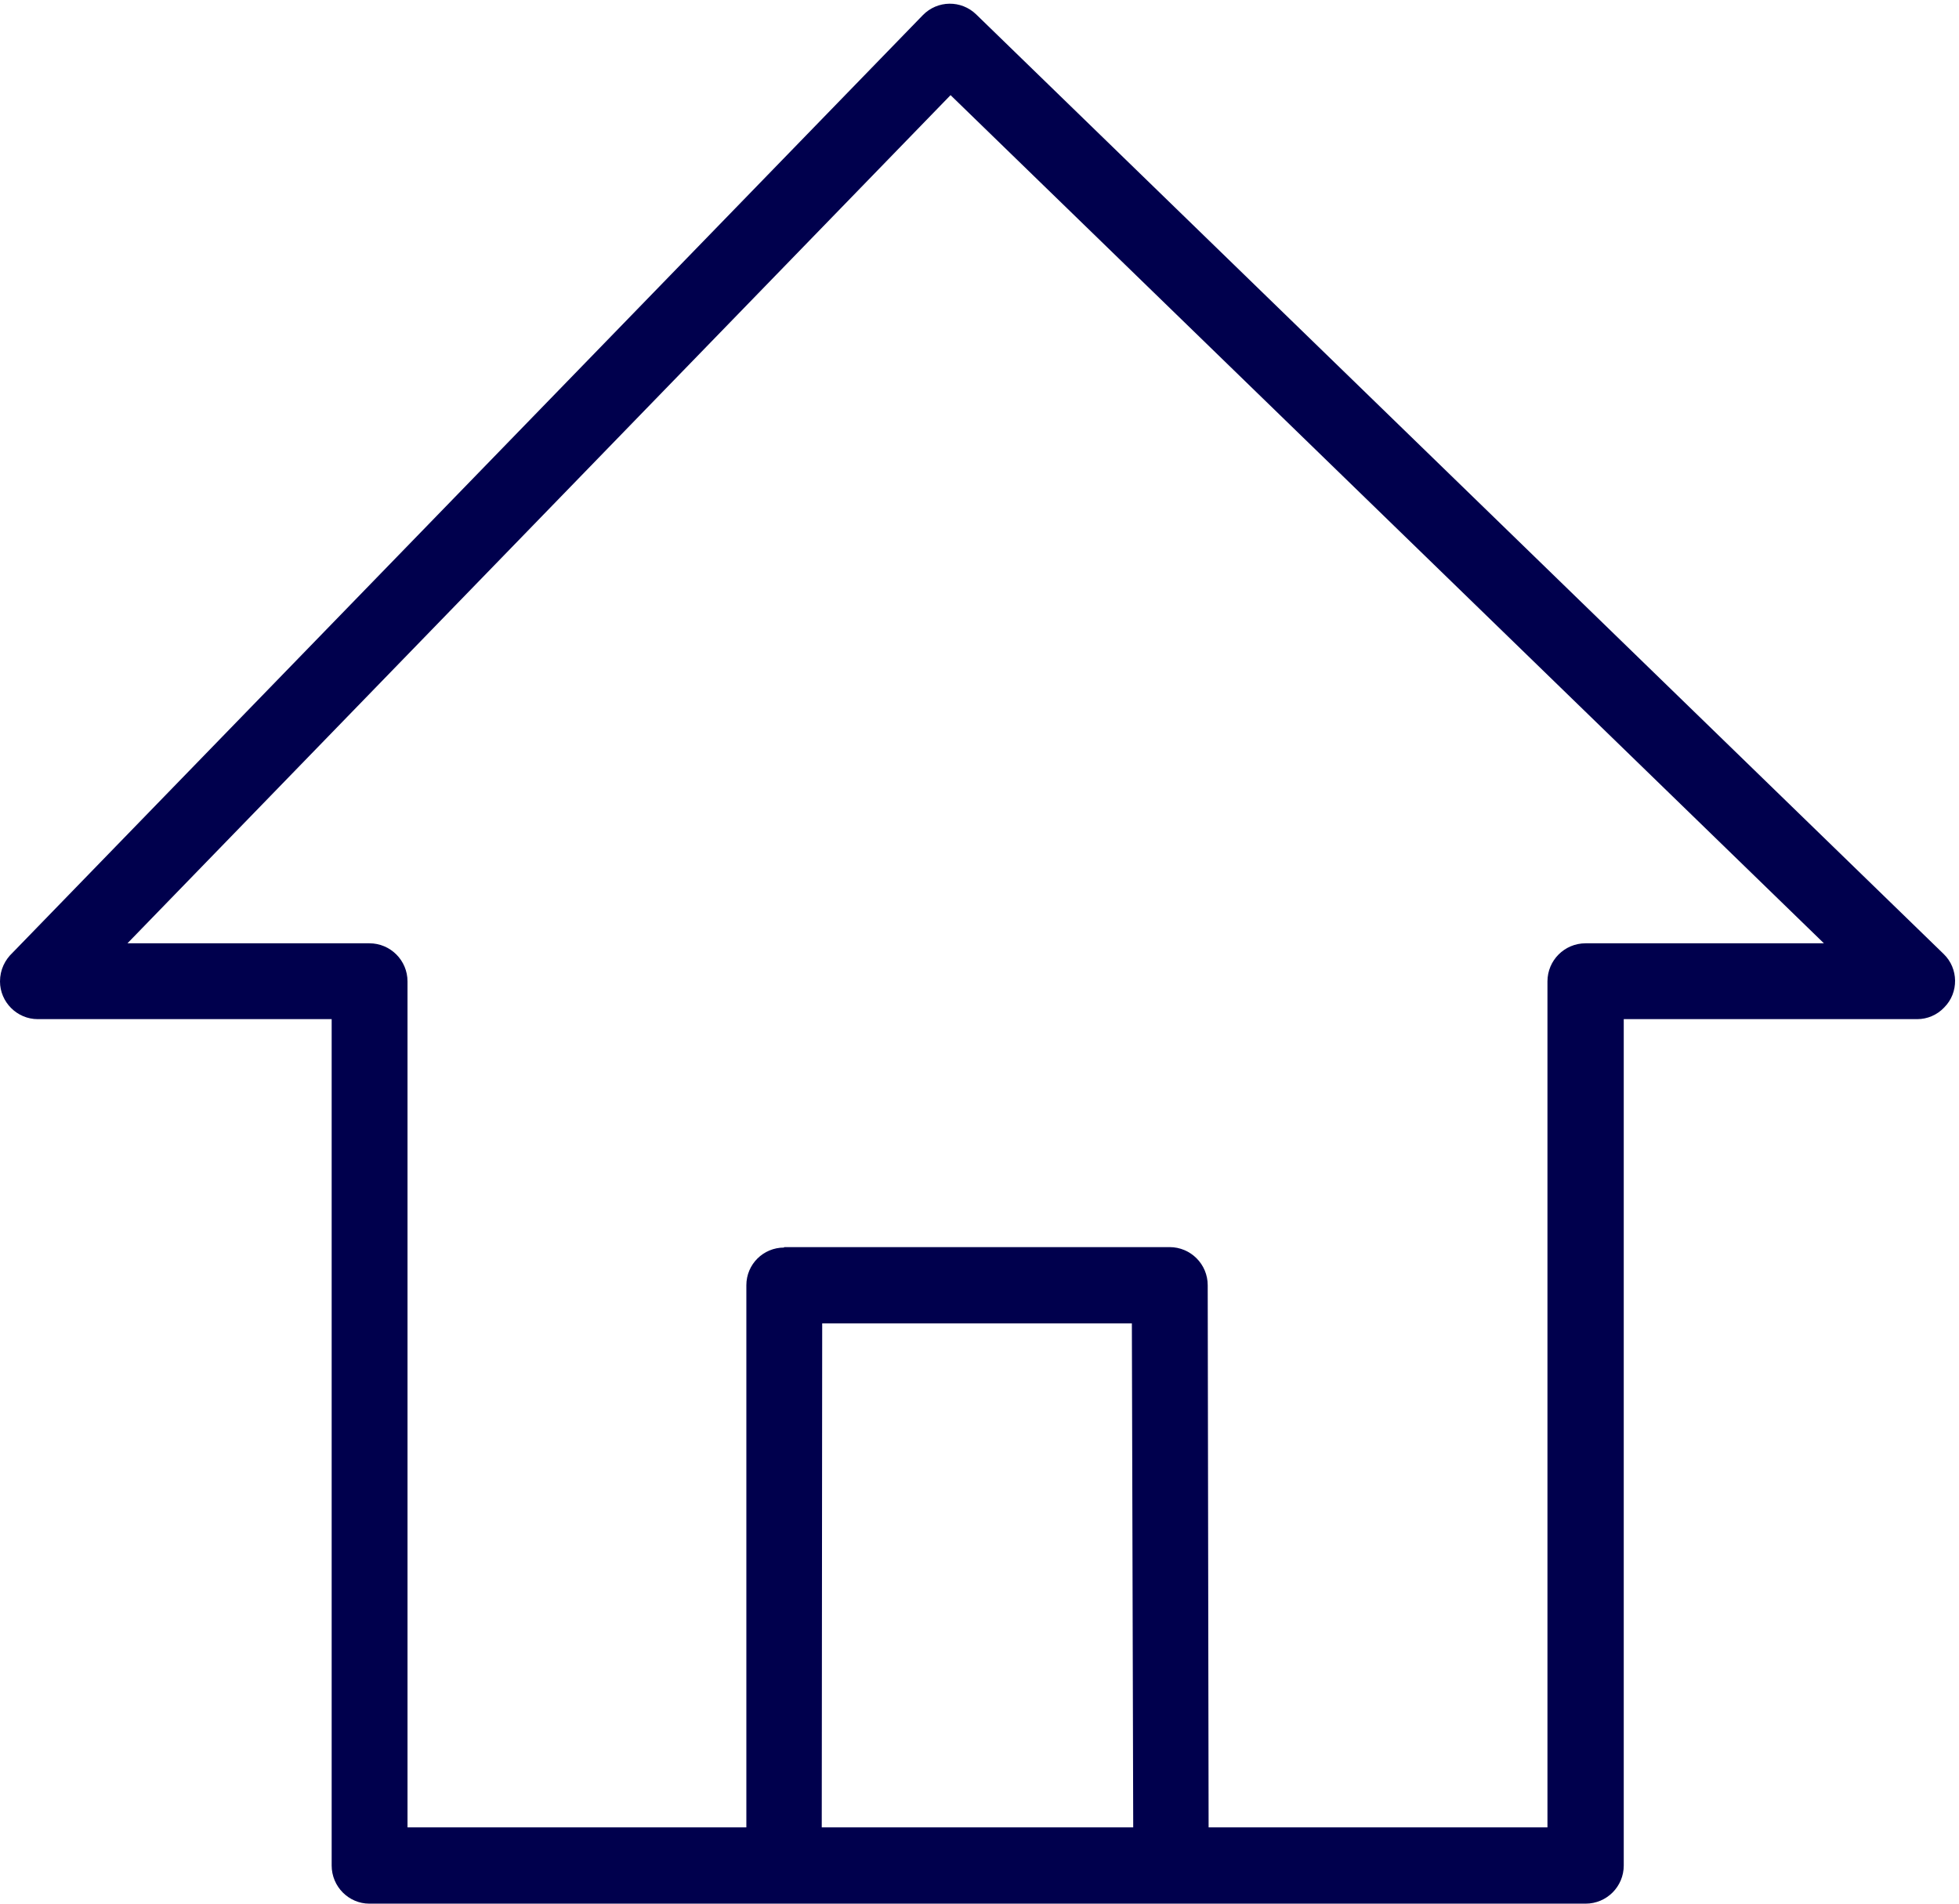 <?xml version="1.0" encoding="UTF-8" standalone="no"?><svg xmlns="http://www.w3.org/2000/svg" xmlns:xlink="http://www.w3.org/1999/xlink" clip-rule="evenodd" fill="#000000" fill-rule="evenodd" height="4242" image-rendering="optimizeQuality" preserveAspectRatio="xMidYMid meet" shape-rendering="geometricPrecision" text-rendering="geometricPrecision" version="1" viewBox="2394.0 2447.0 4365.0 4242.0" width="4365" zoomAndPan="magnify"><defs><linearGradient gradientUnits="userSpaceOnUse" id="a" x1="10043" x2="-898.9" xlink:actuate="onLoad" xlink:show="other" xlink:type="simple" y1="6303" y2="2841"><stop offset="0" stop-color="#292929"/><stop offset="1" stop-color="#292929"/></linearGradient></defs><g id="change1_1"><path d="m6012 4718v1886c0 47-38 85-85 85h-2710c-46 0-84-38-84-85v-1886h-655c-46 0-84-38-84-84 0-26 11-48 28-64l2028-2089c33-34 86-34 119-2l2156 2094c33 32 34 86 1 119-16 17-38 26-60 26h-654zm-1871 508h859c47 0 85 38 85 85v7l2 1201h755v-1885c0-47 38-85 85-85h531l-1946-1890-1834 1890h539c47 0 85 38 85 85v1885h755v-1208c0-47 38-84 84-84v-1zm775 170h-690l-1 1123h694l-3-1123z" fill="#00004d" fill-rule="nonzero"/></g></svg>